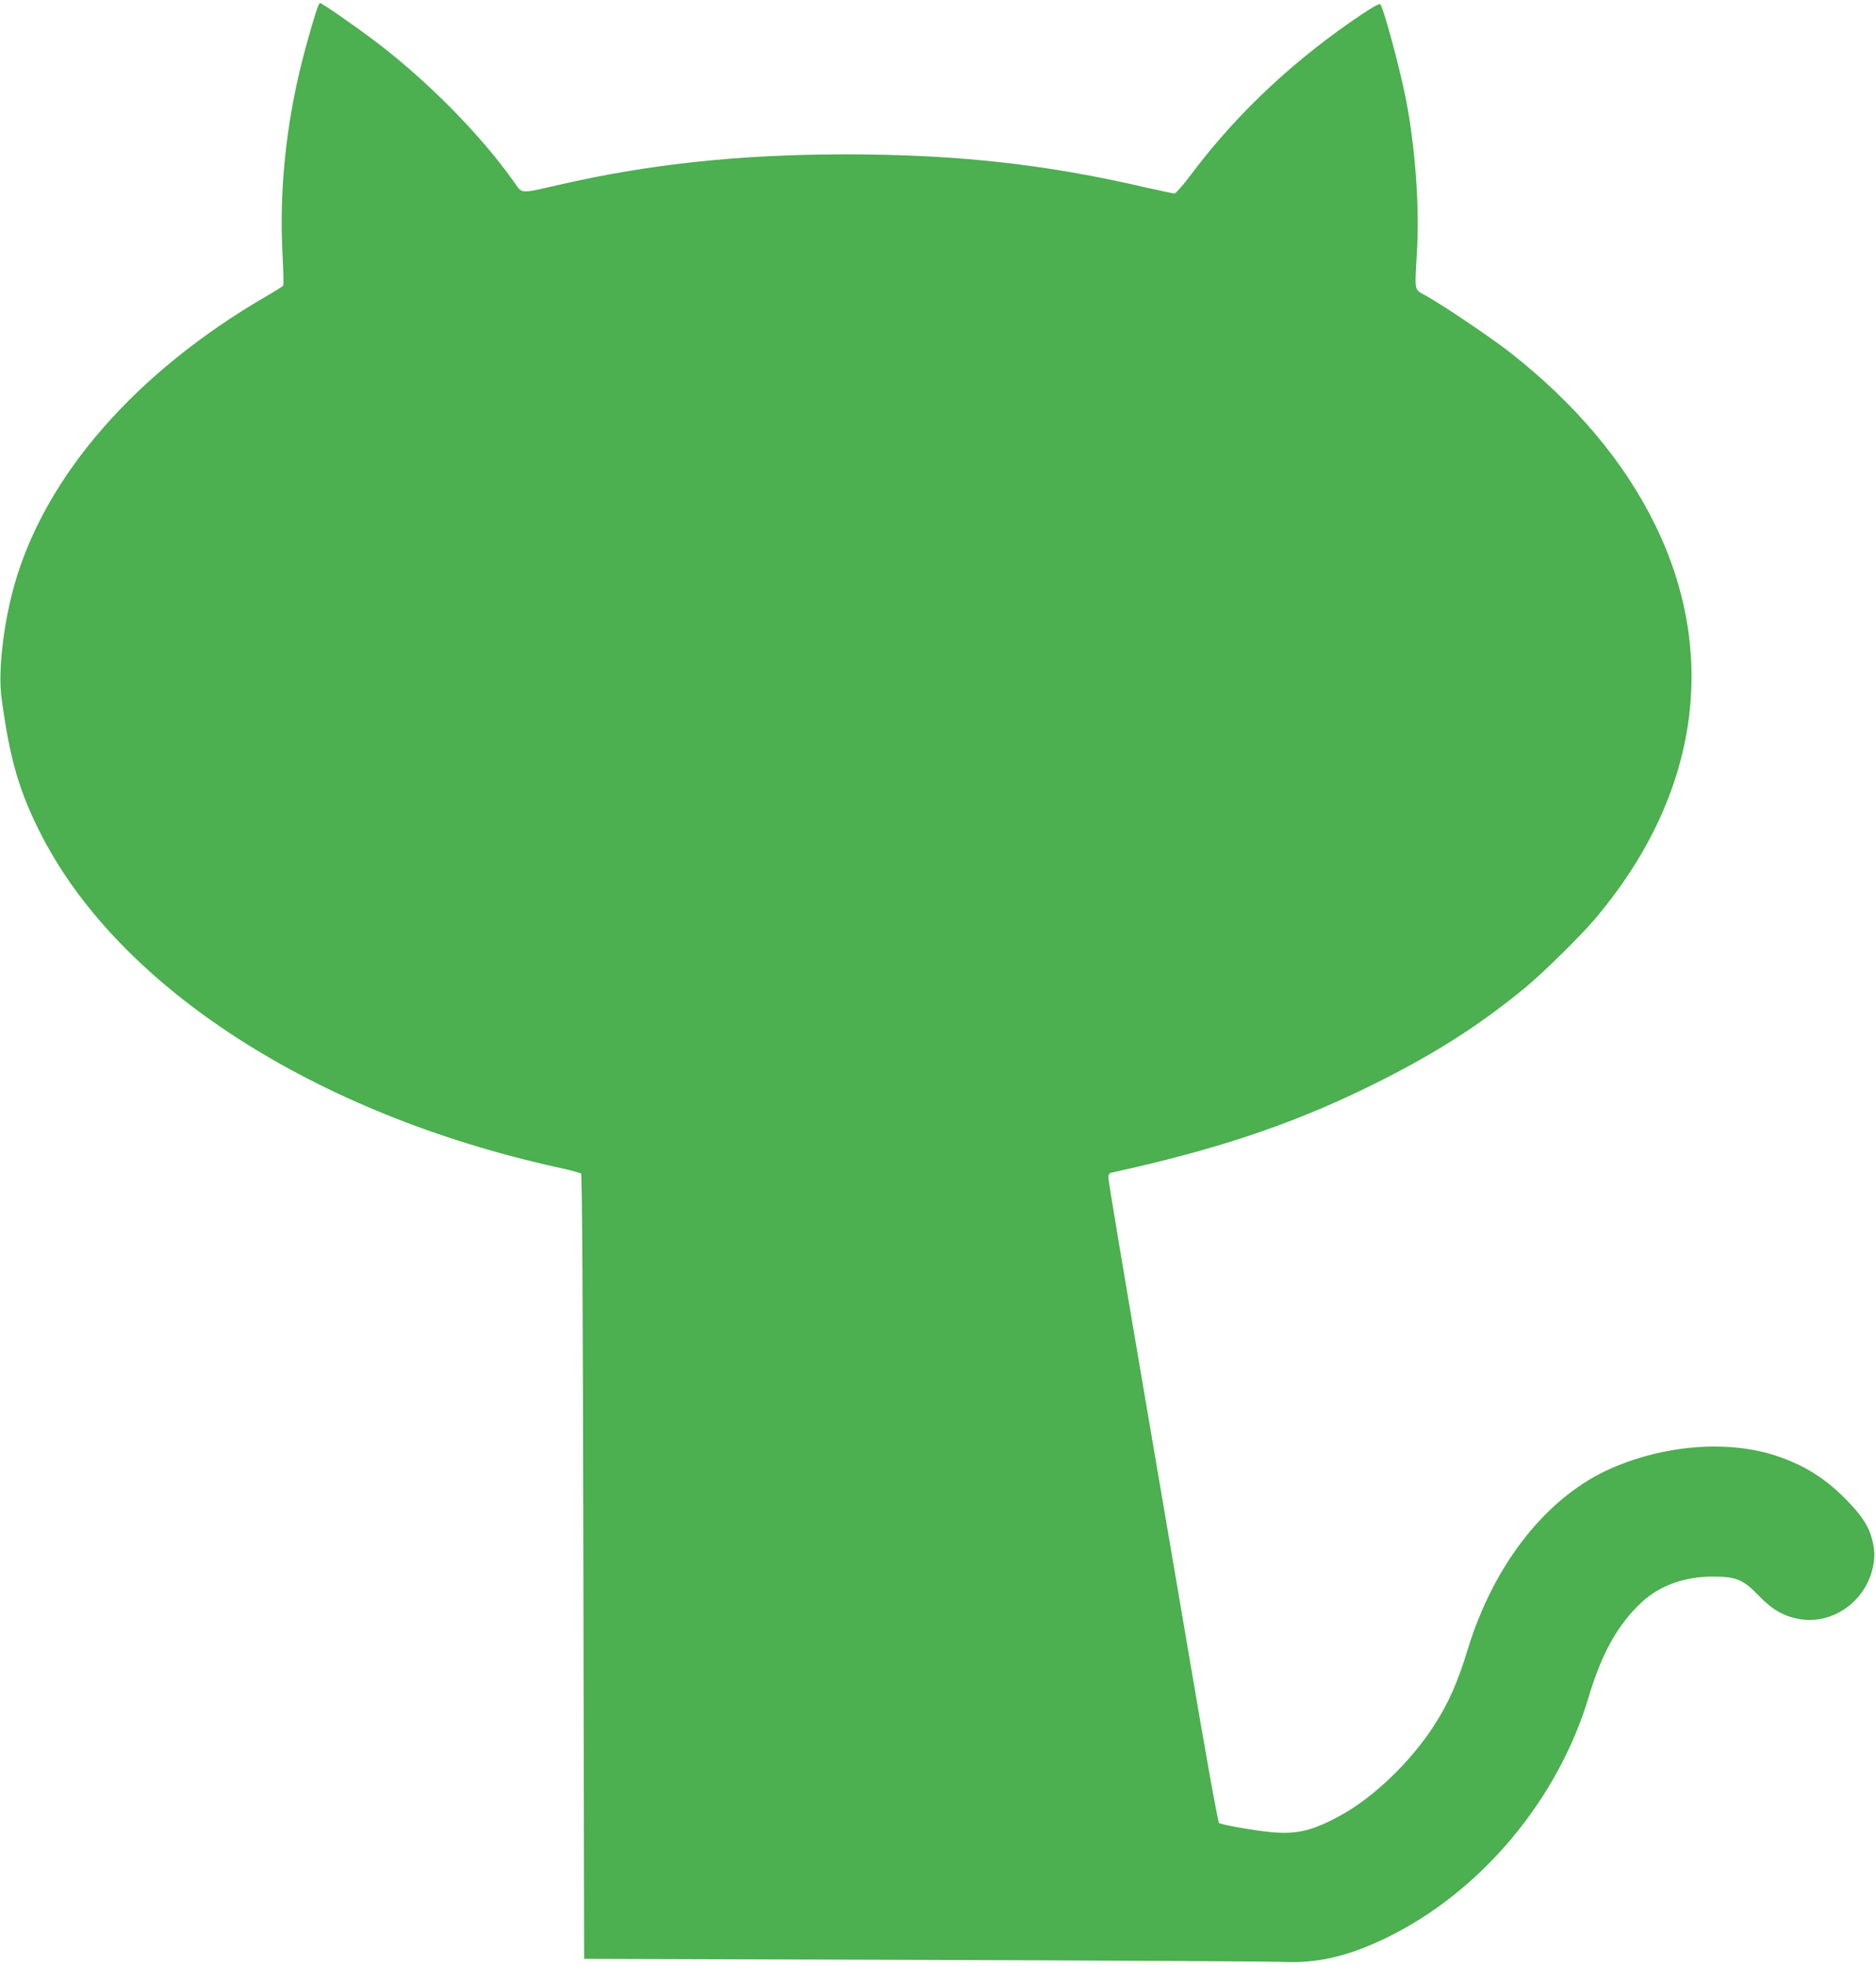 <?xml version="1.0" standalone="no"?>
<!DOCTYPE svg PUBLIC "-//W3C//DTD SVG 20010904//EN"
 "http://www.w3.org/TR/2001/REC-SVG-20010904/DTD/svg10.dtd">
<svg version="1.0" xmlns="http://www.w3.org/2000/svg"
 width="1222pt" height="1280pt" viewBox="0 0 1222 1280"
 preserveAspectRatio="xMidYMid meet">
<g transform="translate(0,1280) scale(0.1,-0.1)"
fill="#4caf50" stroke="none">
<path d="M2071 12758 c-21 -57 -73 -235 -105 -363 -104 -415 -147 -841 -126
-1246 6 -110 8 -204 5 -208 -2 -5 -53 -37 -112 -71 -847 -492 -1435 -1164
-1638 -1874 -72 -254 -109 -566 -85 -740 53 -402 117 -618 266 -906 516 -991
1783 -1804 3354 -2151 80 -17 150 -36 155 -41 7 -6 12 -879 15 -2561 l5 -2552
2210 -7 c1216 -4 2266 -10 2334 -13 231 -11 431 35 686 159 613 299 1116 900
1315 1571 84 280 188 467 344 612 115 108 280 168 466 167 149 0 197 -20 298
-126 88 -91 162 -133 265 -151 208 -35 416 105 472 318 19 75 19 125 0 200
-23 89 -69 159 -175 266 -134 135 -269 219 -448 279 -311 103 -718 74 -1072
-79 -419 -181 -769 -621 -940 -1183 -64 -210 -123 -345 -217 -491 -150 -234
-390 -466 -605 -585 -186 -103 -289 -128 -460 -112 -111 11 -316 47 -337 59
-7 5 -82 417 -196 1092 -102 596 -203 1190 -225 1319 -216 1266 -300 1768
-300 1792 0 21 6 29 23 33 669 146 1162 310 1662 554 418 204 725 398 1035
654 112 93 353 330 444 437 676 793 818 1717 396 2575 -201 410 -520 788 -945
1121 -122 95 -417 294 -537 363 -91 52 -83 18 -68 296 17 288 -11 671 -71 984
-38 196 -147 603 -169 624 -4 5 -57 -24 -116 -64 -439 -293 -816 -646 -1112
-1041 -53 -71 -103 -128 -112 -128 -8 0 -92 18 -185 39 -654 152 -1226 215
-1950 216 -696 0 -1288 -63 -1885 -201 -245 -56 -227 -57 -279 17 -217 309
-572 668 -913 925 -132 99 -341 244 -353 244 -3 0 -9 -10 -14 -22z"/>
</g>
</svg>
